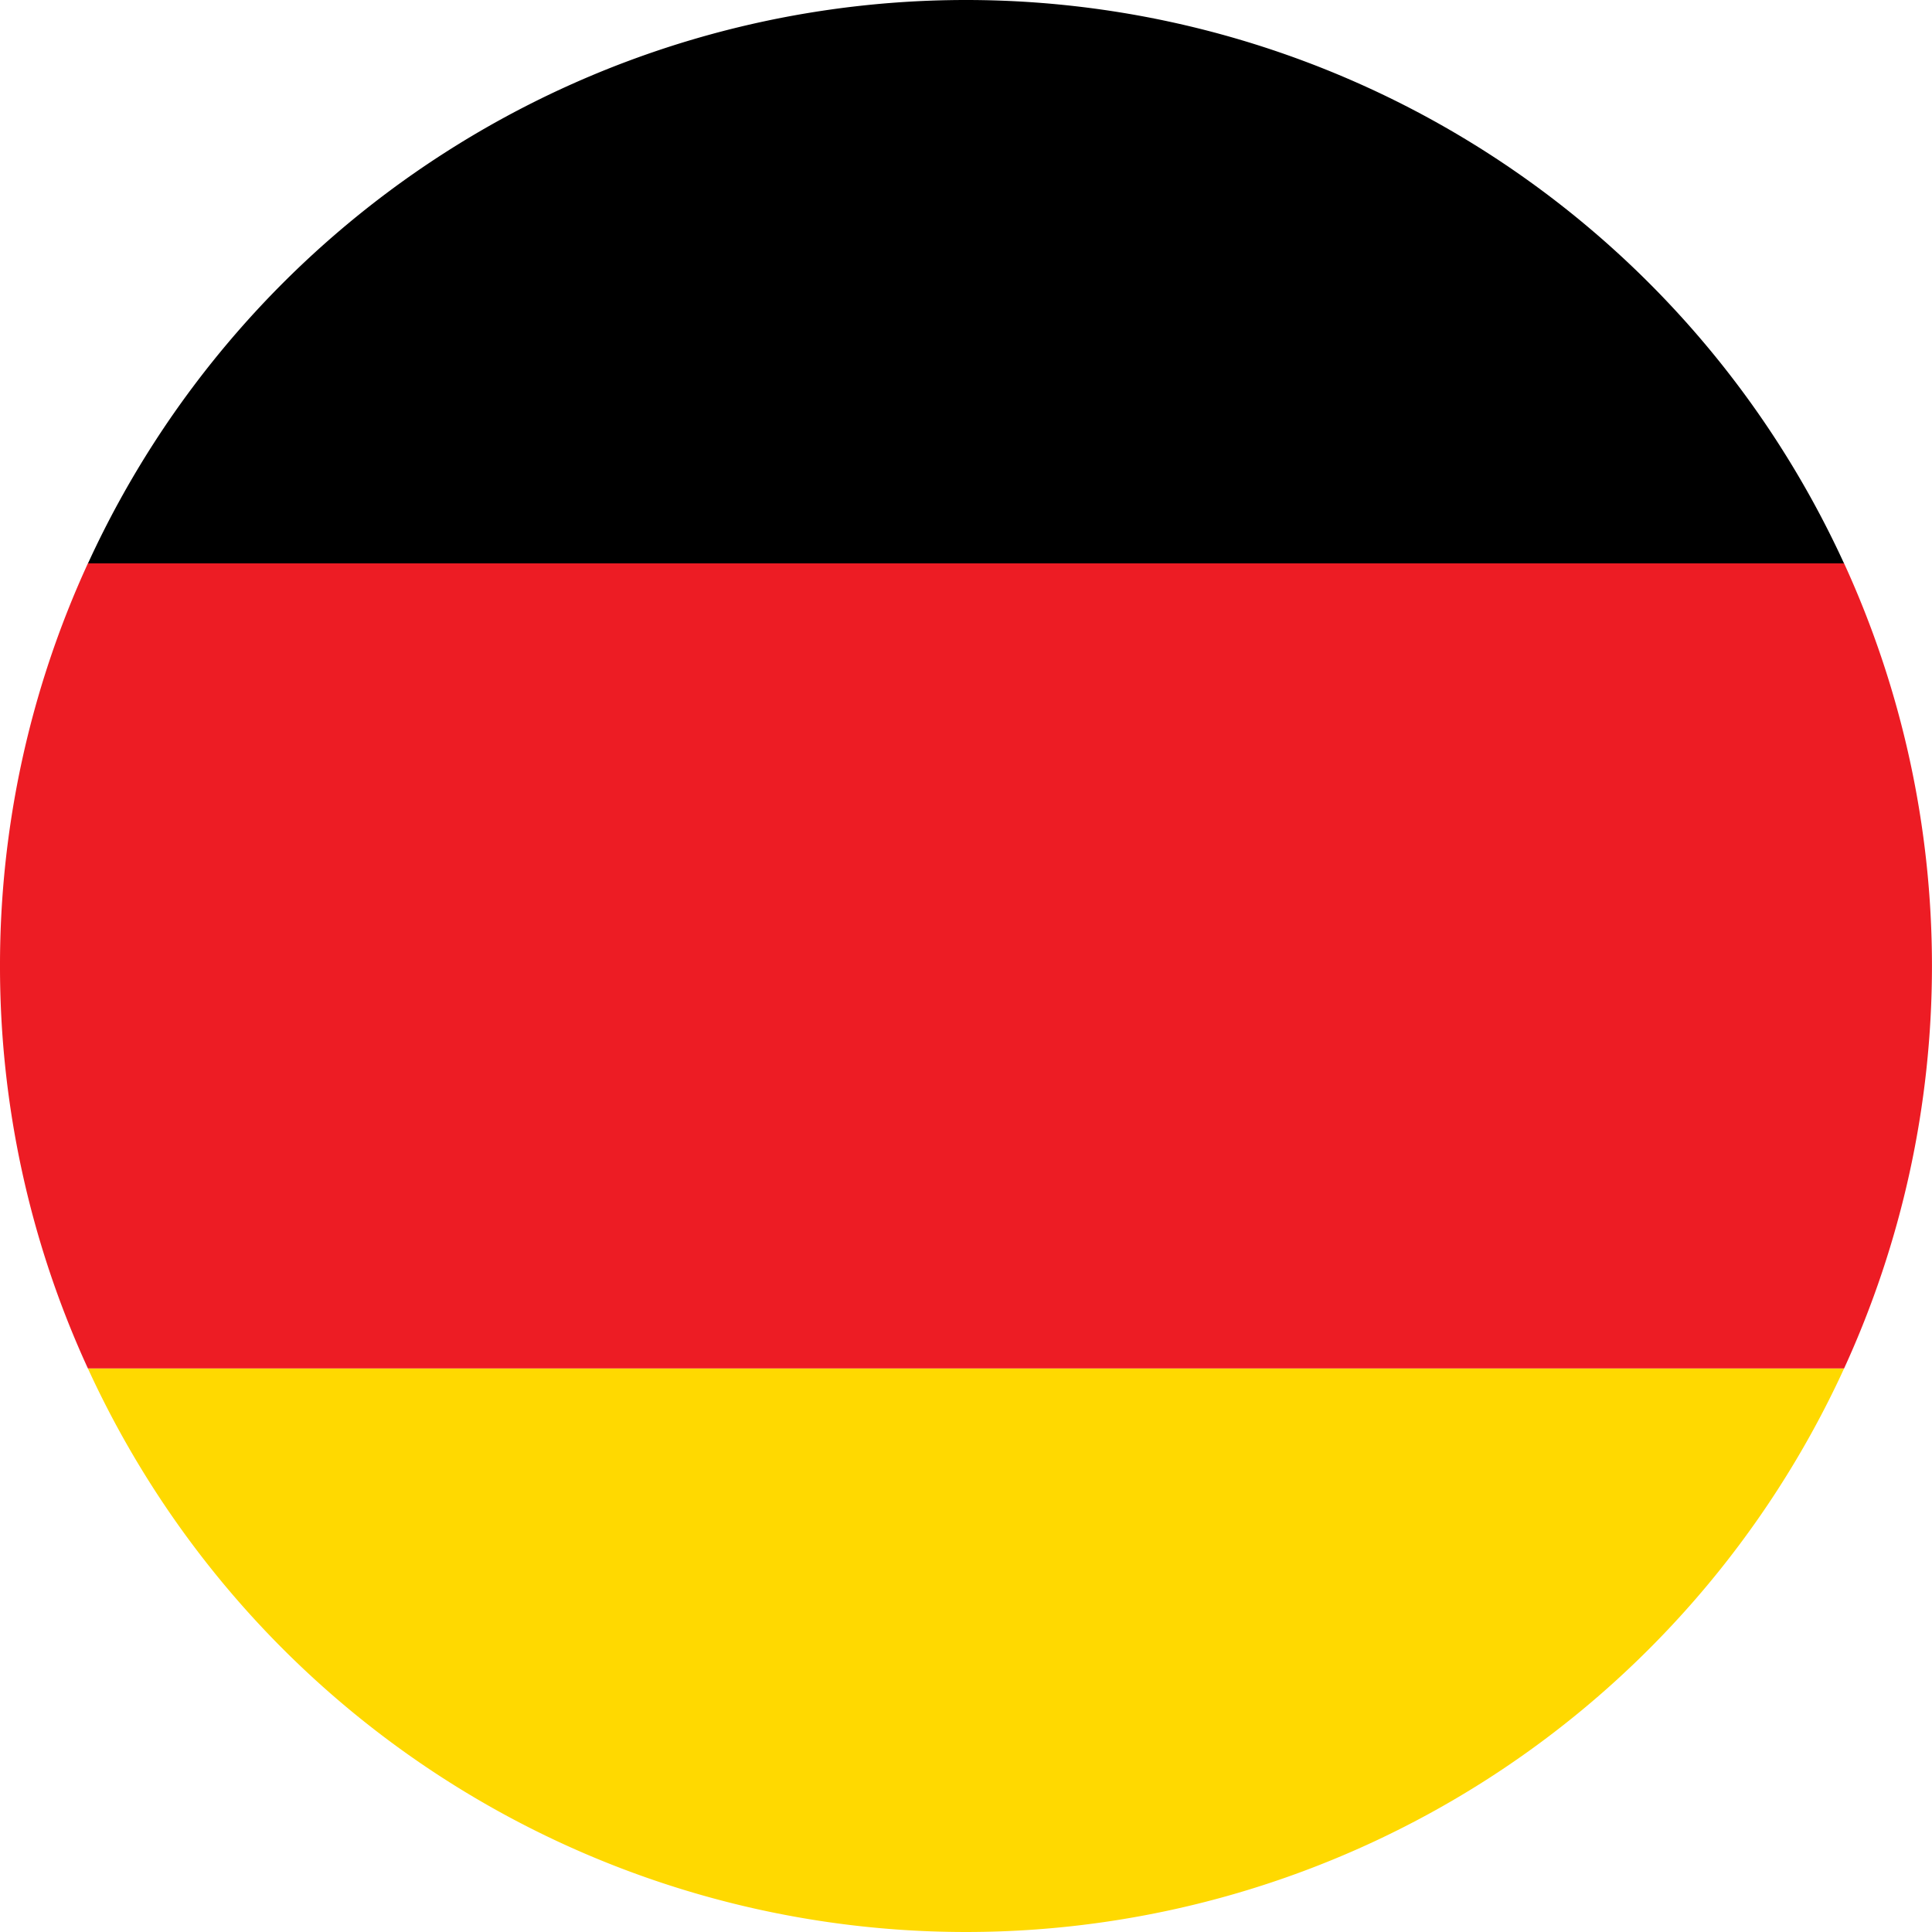 <svg xmlns="http://www.w3.org/2000/svg" viewBox="0 0 100 100"><defs><style>.a{fill:#ffd900;}.b{fill:#ed1c24;}</style></defs><path class="a" d="M50,100A50,50,0,0,0,95.45,70.83H4.55A50,50,0,0,0,50,100Z"/><path d="M50,0A50,50,0,0,0,4.55,29.17h90.9A50,50,0,0,0,50,0Z"/><path class="b" d="M0,50A49.8,49.8,0,0,0,4.55,70.83h90.9a50,50,0,0,0,0-41.67H4.55A49.8,49.8,0,0,0,0,50Z"/></svg>